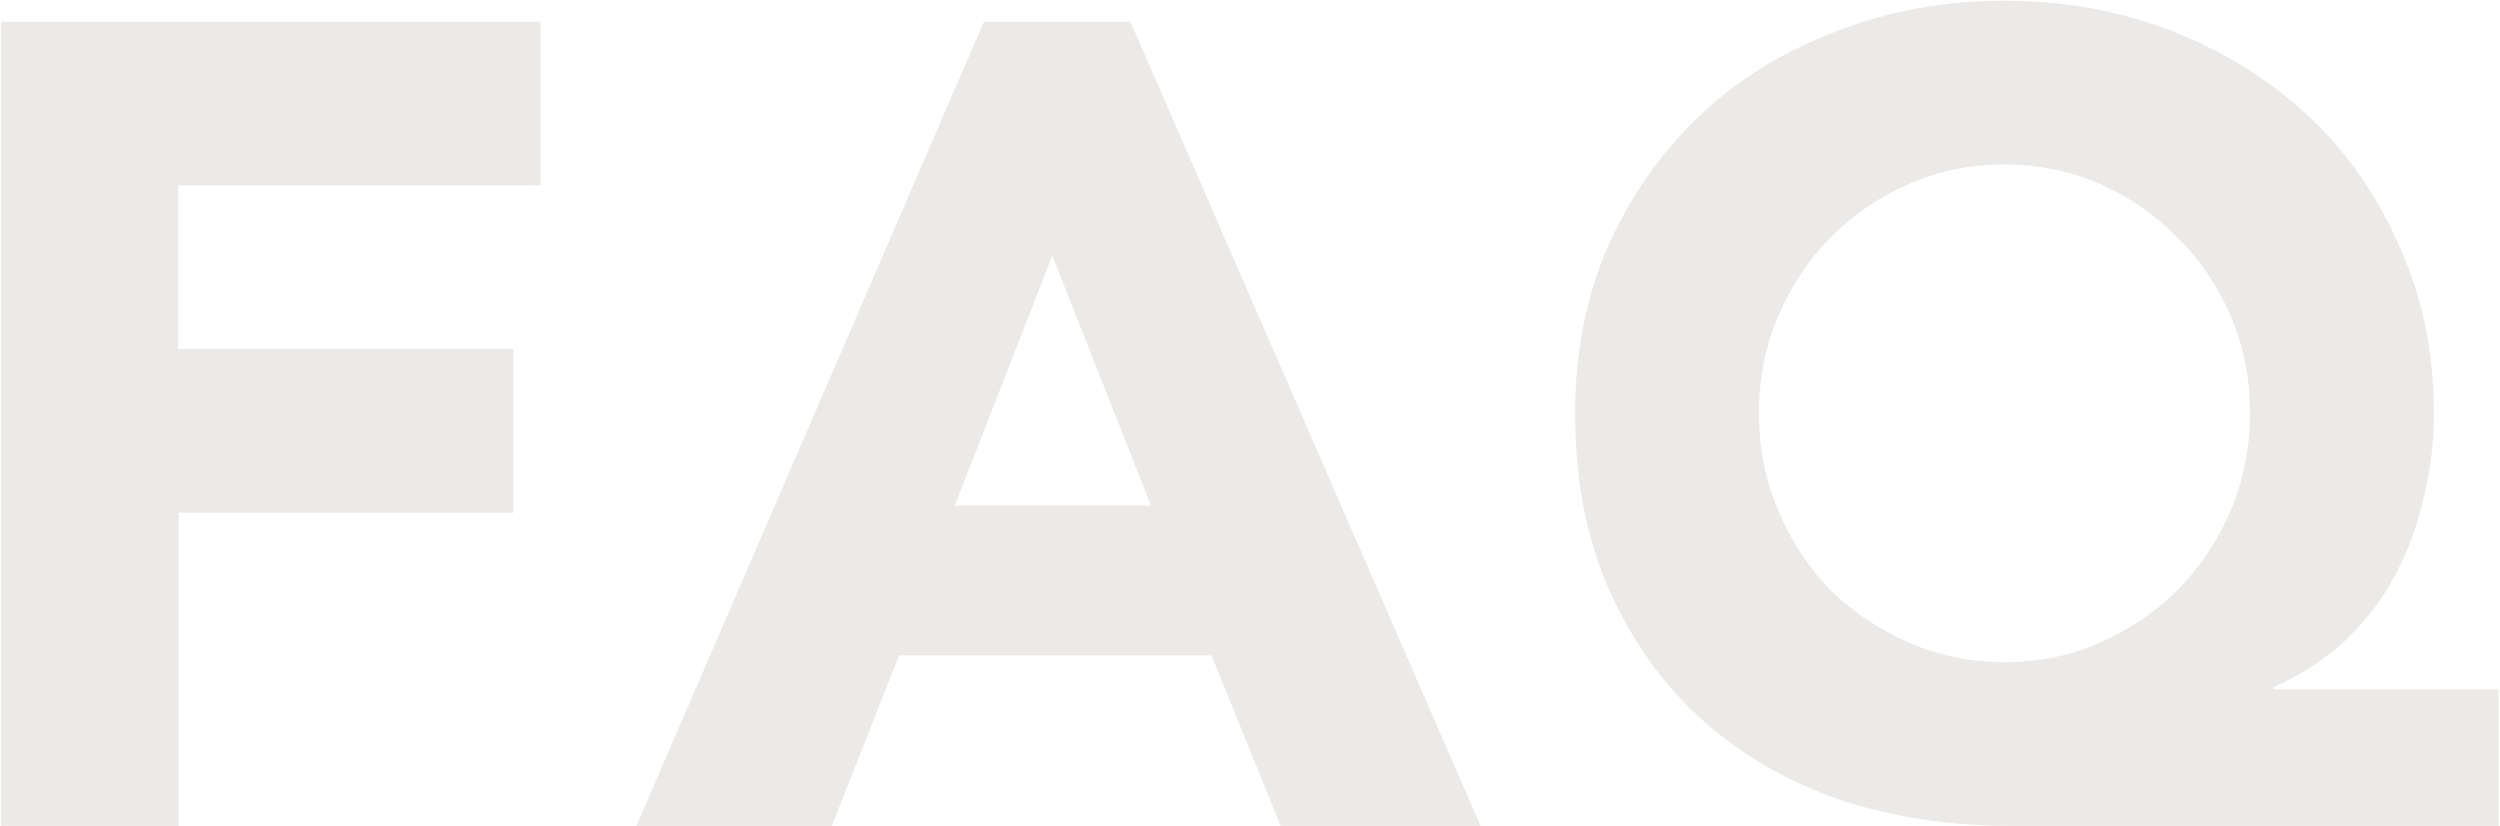 <?xml version="1.0" encoding="utf-8"?>
<!-- Generator: Adobe Illustrator 26.3.1, SVG Export Plug-In . SVG Version: 6.00 Build 0)  -->
<svg version="1.1" id="Ebene_1" xmlns="http://www.w3.org/2000/svg" xmlns:xlink="http://www.w3.org/1999/xlink" x="0px" y="0px"
	 viewBox="0 0 669 221" style="enable-background:new 0 0 669 221;" xml:space="preserve">
<style type="text/css">
	.st0{fill:#726150;fill-opacity:0.13;}
</style>
<path class="st0" d="M0.3,5.8h144.4v43.8h-97v43.8h89.7v43.8H47.8V221H0.3V5.8z M263.3,5.8h39.2L396.2,221h-53.5l-18.5-45.6h-83.6
	L222.6,221h-52.3L263.3,5.8z M281.6,68.4l-26.1,66.9H308L281.6,68.4z M668.6,221H538.2c-16.8,0-32.4-2.4-46.8-7.3
	c-14.2-5.1-26.4-12.4-36.8-21.9c-10.3-9.5-18.4-21.1-24.3-34.7c-5.9-13.6-8.8-29.1-8.8-46.5c0-16.2,2.9-31.1,8.8-44.7
	c6.1-13.6,14.3-25.2,24.6-35s22.5-17.2,36.5-22.5c14-5.5,29-8.2,45-8.2s31,2.7,45,8.2c14,5.5,26.1,13.1,36.5,22.8
	c10.3,9.7,18.4,21.4,24.3,35c6.1,13.4,9.1,28.2,9.1,44.4c0,7.7-0.9,15.2-2.7,22.5c-1.6,7.3-4.2,14.2-7.6,20.7
	c-3.4,6.5-7.9,12.4-13.4,17.6c-5.5,5.1-11.9,9.2-19.2,12.5v0.6h60.2V221z M470.7,110.6c0,9.3,1.7,18,5.2,26.1
	c3.4,8.1,8.1,15.2,14,21.3c6.1,5.9,13.1,10.5,21,14c7.9,3.4,16.4,5.2,25.5,5.2s17.6-1.7,25.5-5.2s14.8-8.1,20.7-14
	c6.1-6.1,10.8-13.2,14.3-21.3c3.4-8.1,5.2-16.8,5.2-26.1s-1.7-18-5.2-26.1s-8.2-15.1-14.3-21c-5.9-6.1-12.8-10.8-20.7-14.3
	c-7.9-3.4-16.4-5.2-25.5-5.2s-17.6,1.7-25.5,5.2c-7.9,3.4-14.9,8.2-21,14.3c-5.9,5.9-10.5,12.9-14,21
	C472.4,92.6,470.7,101.3,470.7,110.6z"/>
</svg>

